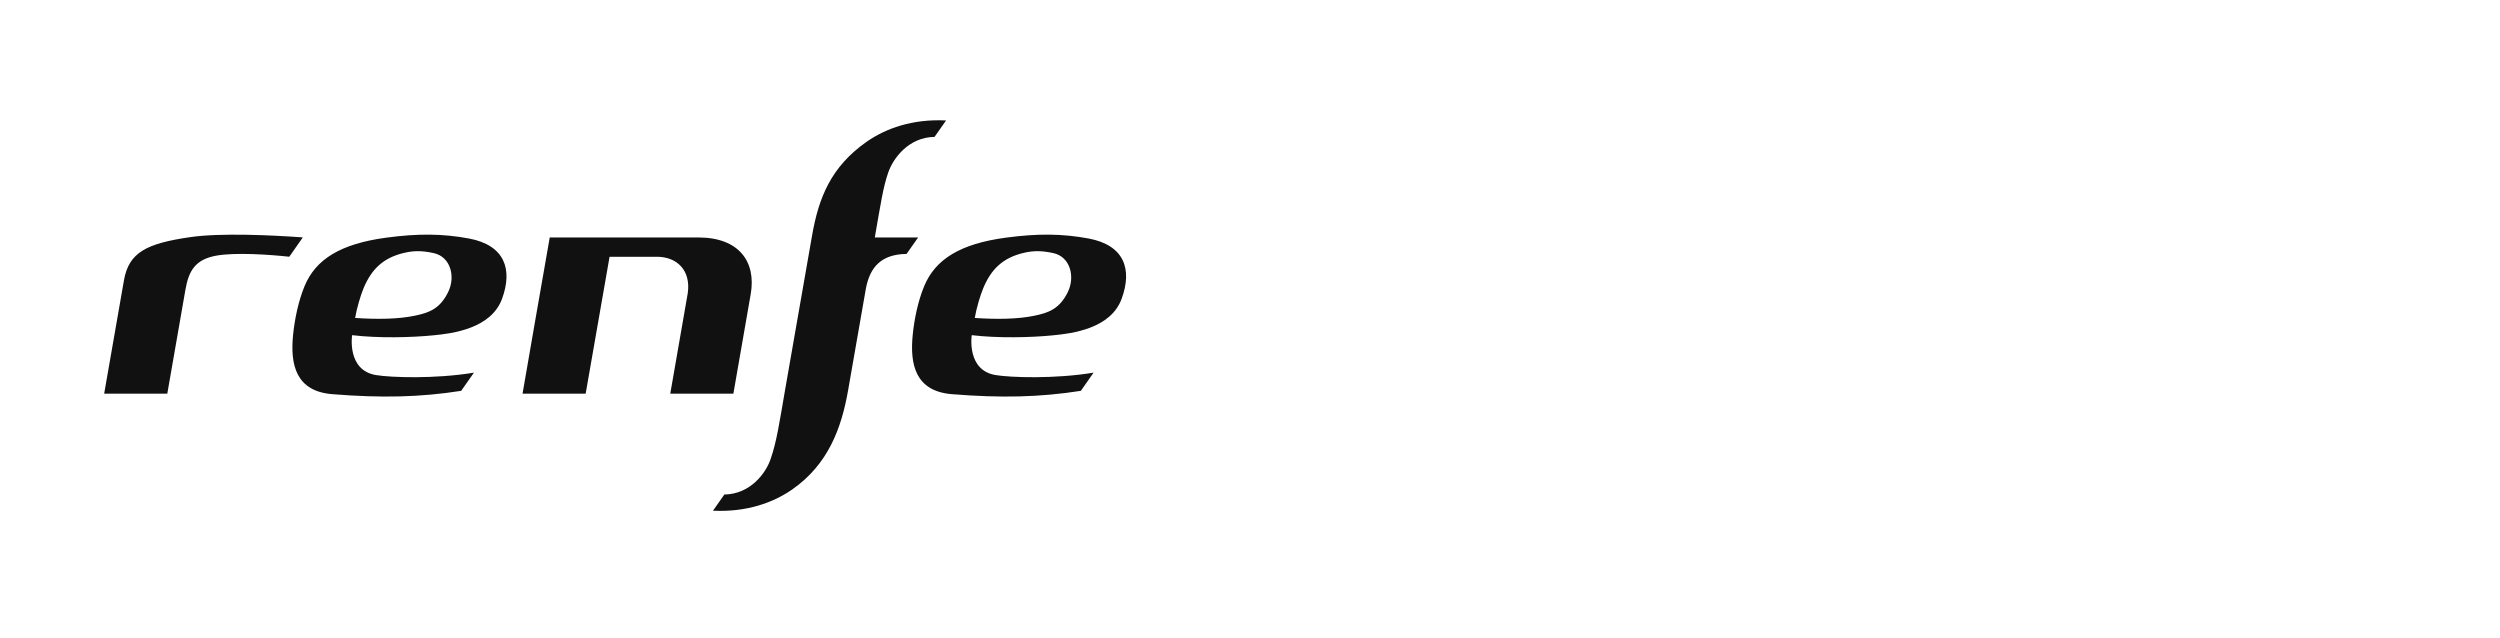 <svg width="192" height="49" viewBox="0 0 192 49" fill="none" xmlns="http://www.w3.org/2000/svg">
<path d="M72.659 9.251L71.772 10.514C69.782 10.538 68.593 12.154 68.214 13.255C67.826 14.375 67.656 15.54 67.184 18.237H70.512L69.624 19.501C67.712 19.527 66.805 20.476 66.492 22.207C66.063 24.644 65.167 29.79 65.132 29.988C64.621 32.895 63.606 35.656 60.851 37.585C59.394 38.603 57.334 39.348 54.757 39.222L55.629 37.979C57.625 37.953 58.825 36.336 59.19 35.235C59.645 33.922 59.849 32.527 60.31 29.853L62.365 18.1C62.873 15.188 63.807 12.817 66.562 10.884C68.019 9.866 70.076 9.122 72.659 9.251ZM29.666 18.252C32.118 17.922 33.994 17.943 36.014 18.316C38.757 18.83 39.391 20.669 38.56 22.942C37.719 25.236 34.777 25.607 33.285 25.753C31.563 25.925 29.041 25.98 27.042 25.741C27.038 25.768 26.633 28.437 28.875 28.805C30.01 28.995 33.414 29.115 36.399 28.619L35.419 30.016C32.273 30.51 29.301 30.577 25.524 30.273C22.708 30.049 22.285 27.985 22.507 25.735C22.632 24.498 22.915 23.134 23.385 21.987C24.24 19.906 26.167 18.722 29.666 18.252ZM77.251 18.252C79.703 17.922 81.579 17.943 83.602 18.316C86.345 18.83 86.976 20.669 86.144 22.942C85.307 25.236 82.364 25.607 80.873 25.753C79.151 25.925 76.632 25.98 74.63 25.741C74.626 25.768 74.221 28.437 76.463 28.805C77.601 28.995 81.001 29.115 83.987 28.619L83.01 30.016C79.858 30.51 76.886 30.577 73.112 30.273C70.296 30.049 69.873 27.985 70.095 25.735C70.217 24.498 70.5 23.134 70.973 21.987C71.831 19.906 73.752 18.722 77.251 18.252ZM53.632 18.237C56.787 18.237 58.086 20.134 57.654 22.592C57.339 24.404 56.668 28.25 56.323 30.235H51.476C51.992 27.282 52.578 23.913 52.82 22.515C53.074 20.75 51.977 19.72 50.451 19.72H46.815C46.365 22.273 45.349 28.107 44.978 30.235H40.131C40.624 27.407 41.618 21.62 42.22 18.237H53.632ZM14.607 18.212C16.954 17.87 20.912 18.063 23.256 18.232L22.217 19.718C20.67 19.546 18.035 19.374 16.61 19.634C15.02 19.922 14.5 20.769 14.243 22.234C14.007 23.588 13.18 28.325 12.848 30.234H8C8.286 28.591 9.296 22.801 9.521 21.519C9.9 19.38 11.263 18.696 14.607 18.212ZM33.3 19.436C32.424 19.247 31.8 19.244 31.067 19.413C29.413 19.792 28.528 20.692 27.927 22.122C27.702 22.656 27.395 23.686 27.273 24.419C29.024 24.538 30.615 24.504 31.823 24.253C32.938 24.025 33.791 23.73 34.427 22.411C34.999 21.229 34.599 19.714 33.3 19.436ZM80.888 19.436C80.012 19.247 79.385 19.244 78.652 19.413C77 19.792 76.116 20.692 75.518 22.122C75.29 22.656 74.983 23.686 74.863 24.419C76.615 24.538 78.206 24.504 79.414 24.253C80.529 24.025 81.378 23.73 82.018 22.411C82.584 21.229 82.186 19.714 80.888 19.436Z" fill="#111111"/>
</svg>
